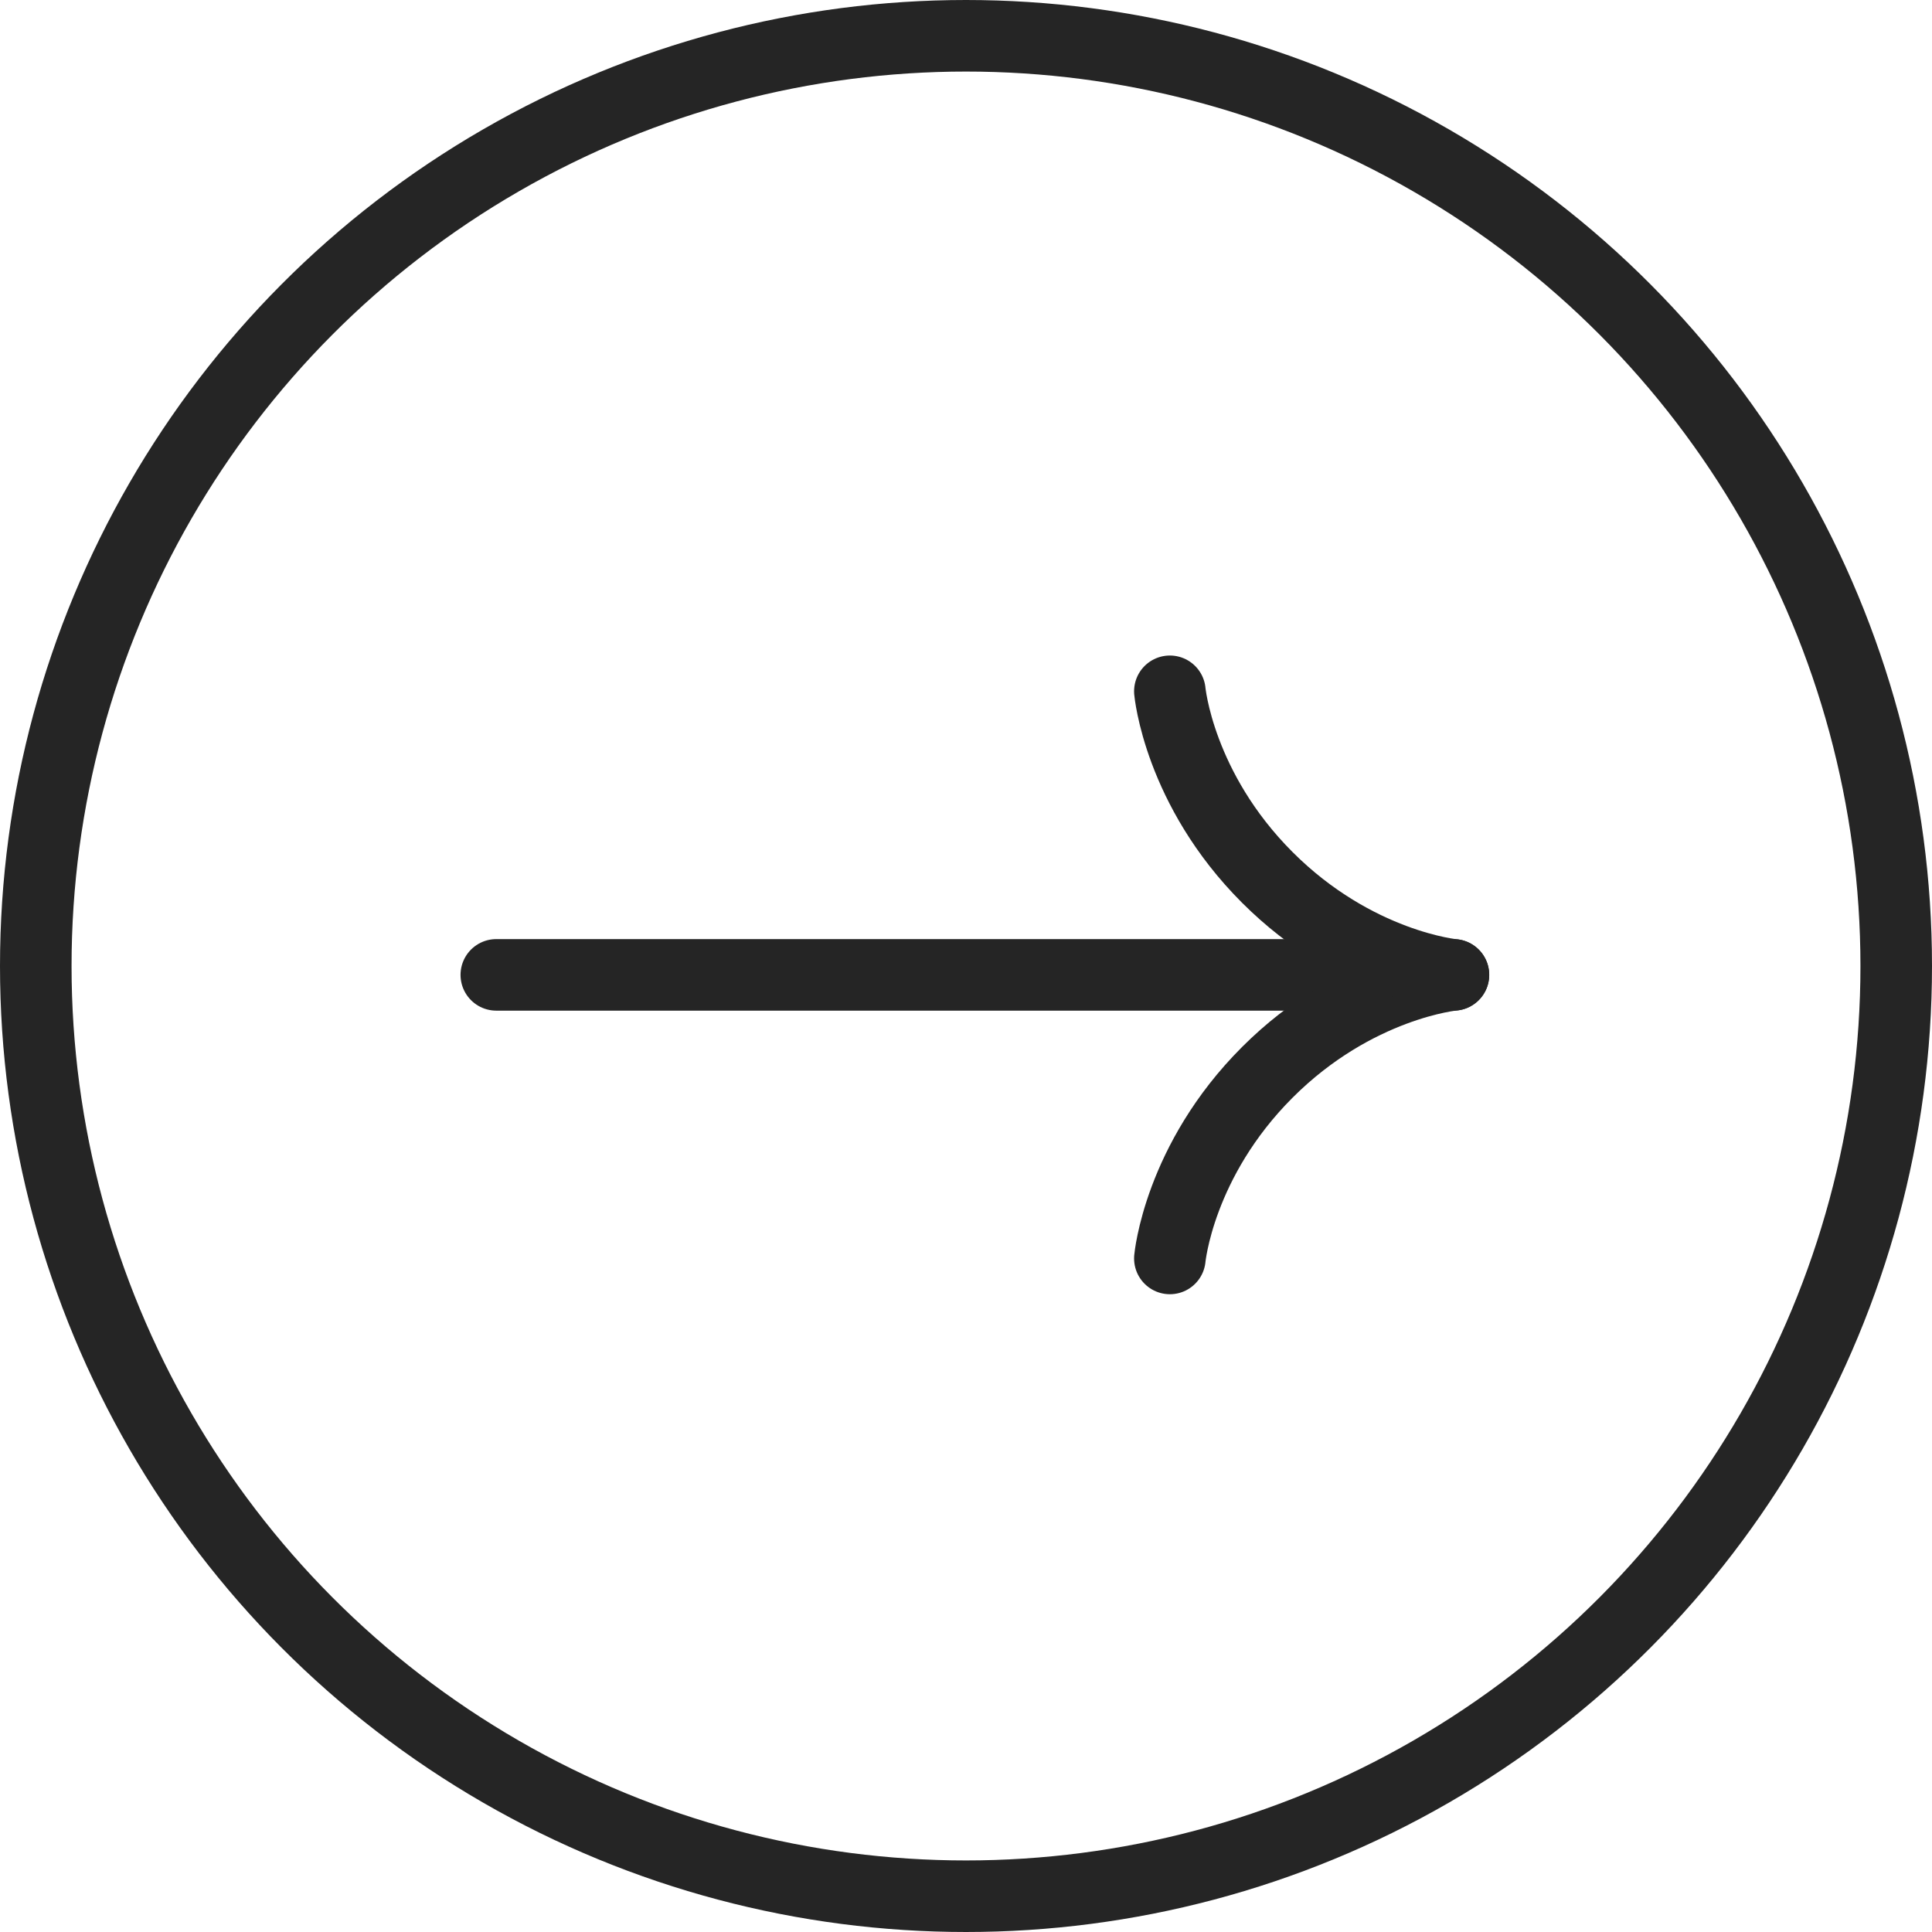 <svg xmlns="http://www.w3.org/2000/svg" width="27" height="27" viewBox="0 0 27 27" fill="none"><g clip-path="url(#clip0_326_2)"><path d="M6.936 13.624H20.188" stroke="#252525" stroke-linecap="round"></path><path d="M20.312 13.624C20.312 13.624 18.949 13.748 17.711 14.986C16.472 16.225 16.349 17.587 16.349 17.587" stroke="#252525" stroke-linecap="round"></path><path d="M16.349 9.661C16.349 9.661 16.472 11.023 17.711 12.262C18.949 13.5 20.312 13.624 20.312 13.624" stroke="#252525" stroke-linecap="round"></path><circle cx="13.5" cy="13.5" r="13" stroke="#252525"></circle></g><defs><clipPath id="clip0_326_2"><rect width="27" height="27" fill="white"></rect></clipPath></defs></svg>